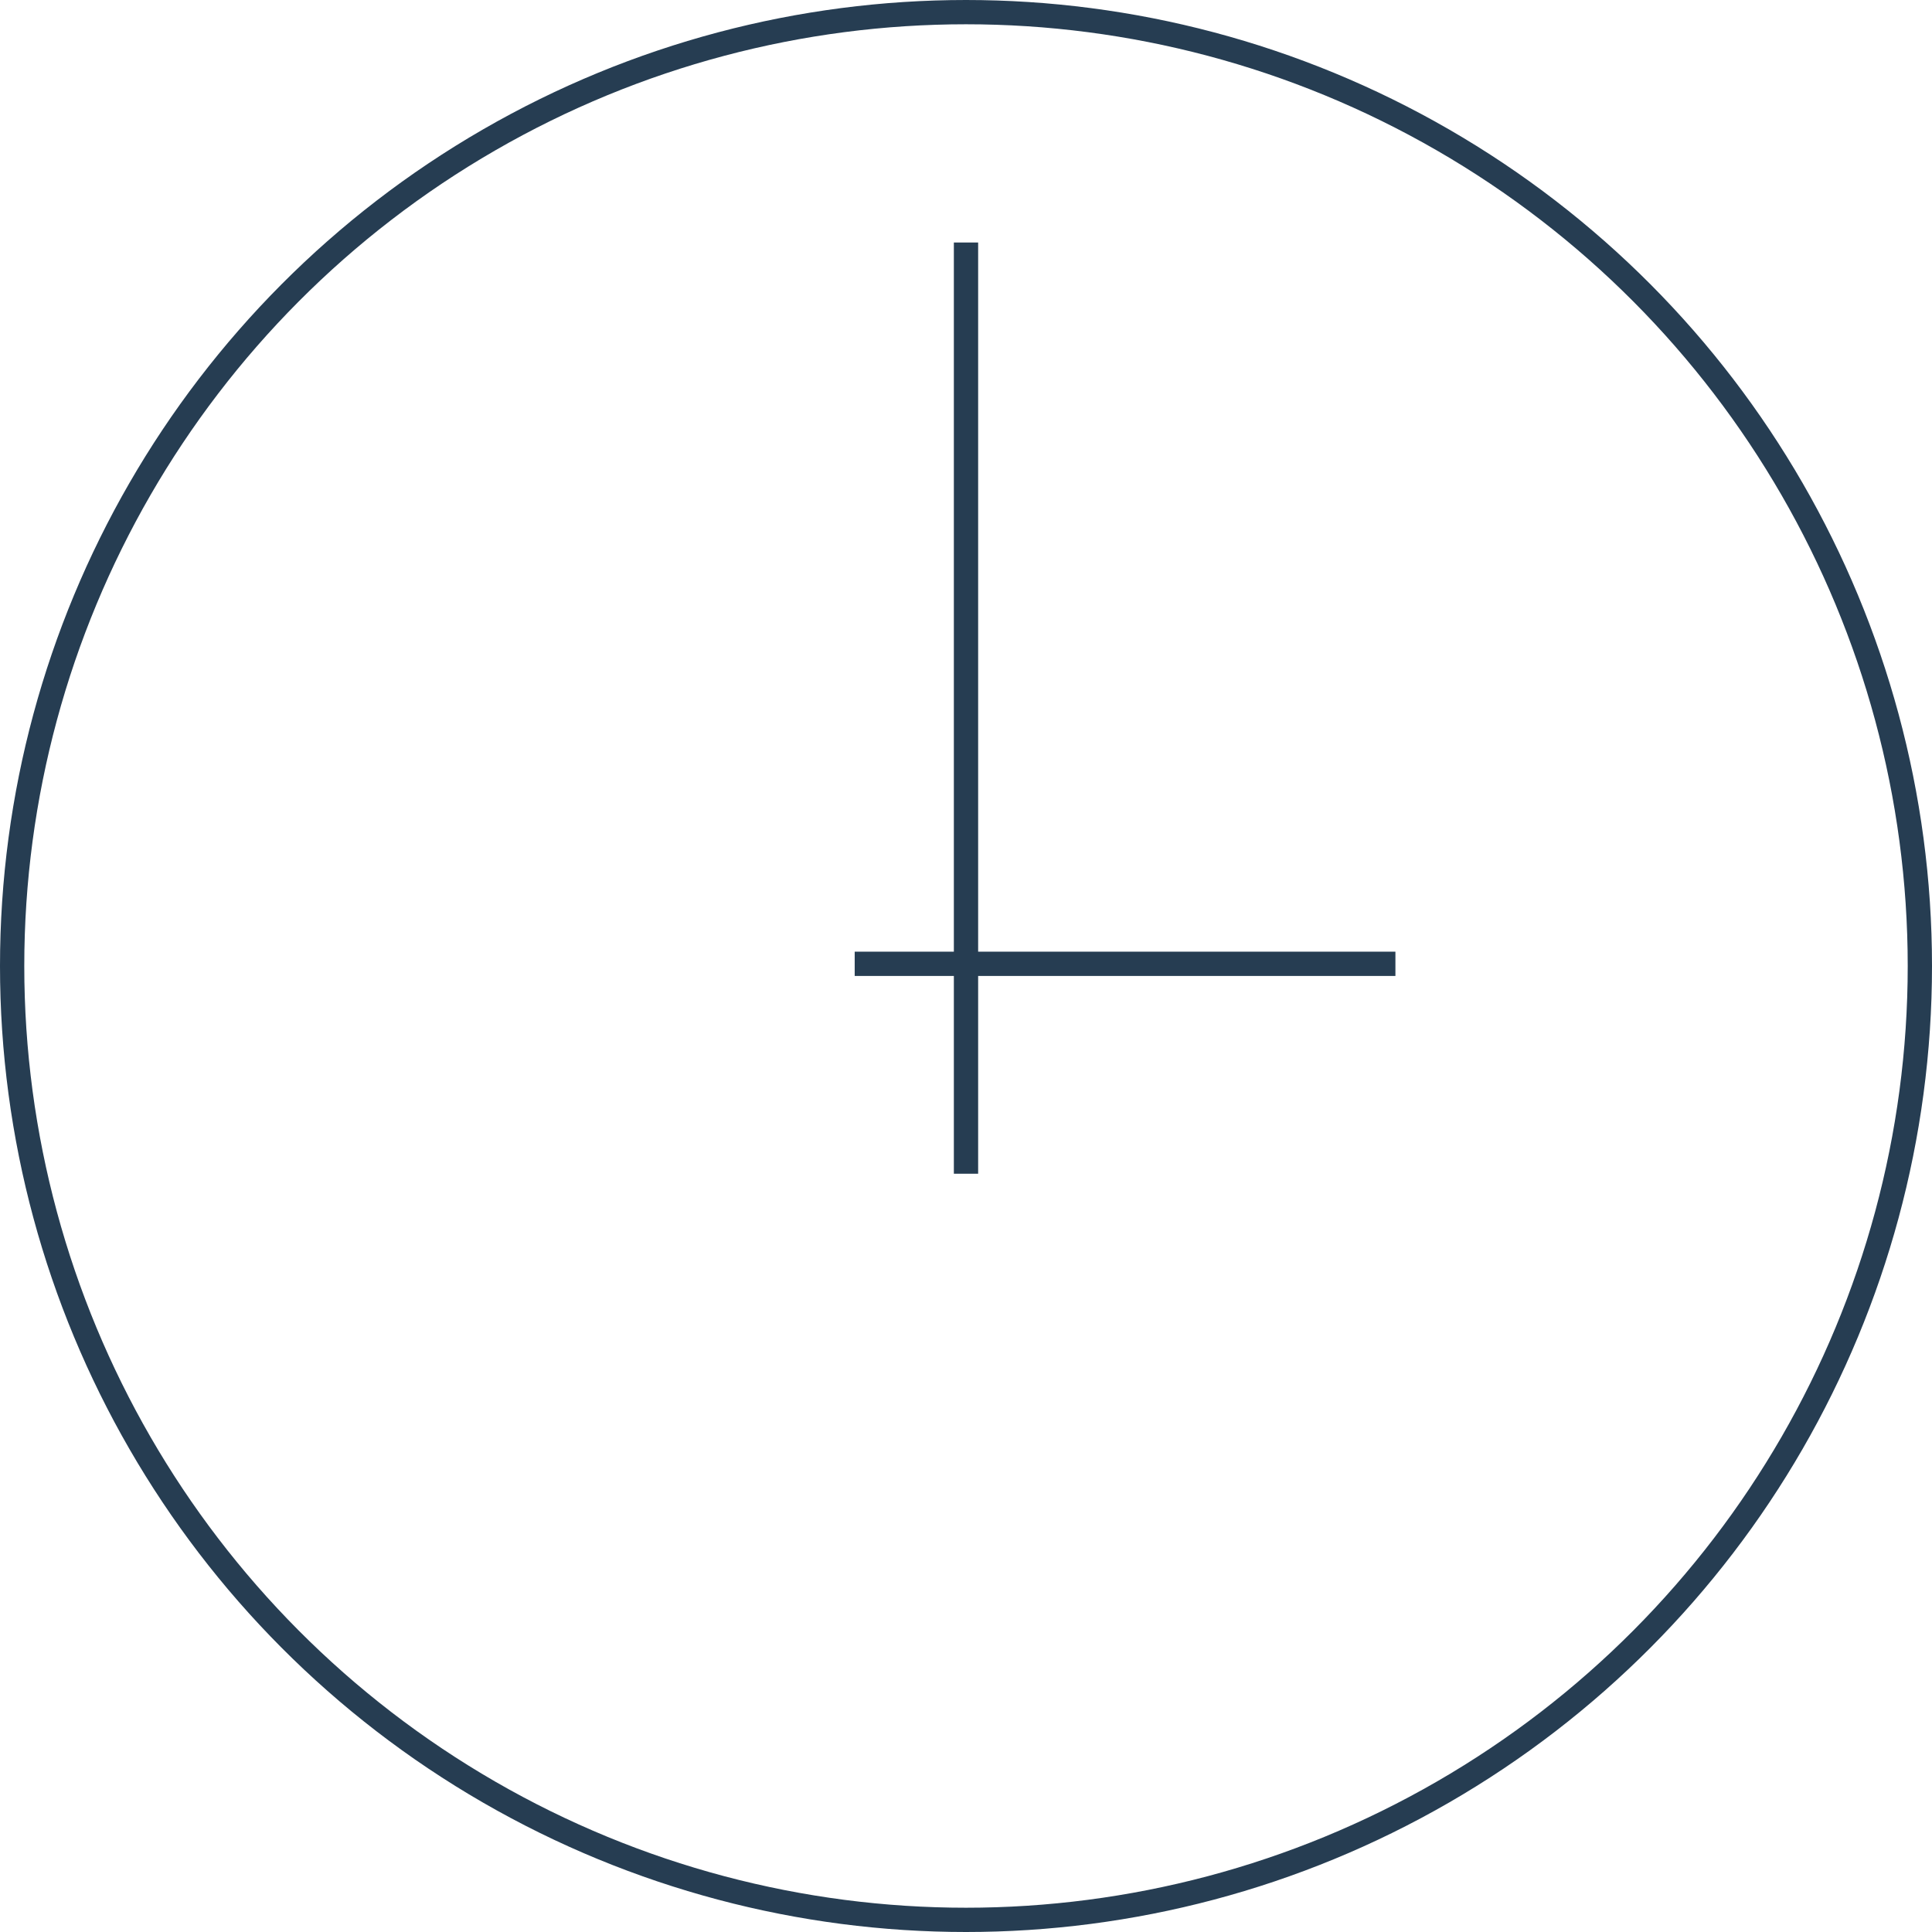 <svg xmlns="http://www.w3.org/2000/svg" width="159.17" height="159.17" viewBox="0 0 159.17 159.17">
  <g id="Group_82" data-name="Group 82" transform="translate(-1508.209 -5014.625)">
    <ellipse id="Ellipse_8" data-name="Ellipse 8" cx="78.585" cy="78.585" rx="78.585" ry="78.585" transform="translate(1509.209 5015.625)" fill="none" stroke="#263d52" stroke-miterlimit="10" stroke-width="2"/>
    <line id="Line_13" data-name="Line 13" y2="76.72" transform="translate(1587.794 5034.604)" fill="none" stroke="#263d52" stroke-miterlimit="10" stroke-width="2"/>
    <line id="Line_14" data-name="Line 14" x2="44.548" transform="translate(1578.624 5094.03)" fill="none" stroke="#263d52" stroke-miterlimit="10" stroke-width="2"/>
  </g>
</svg>

